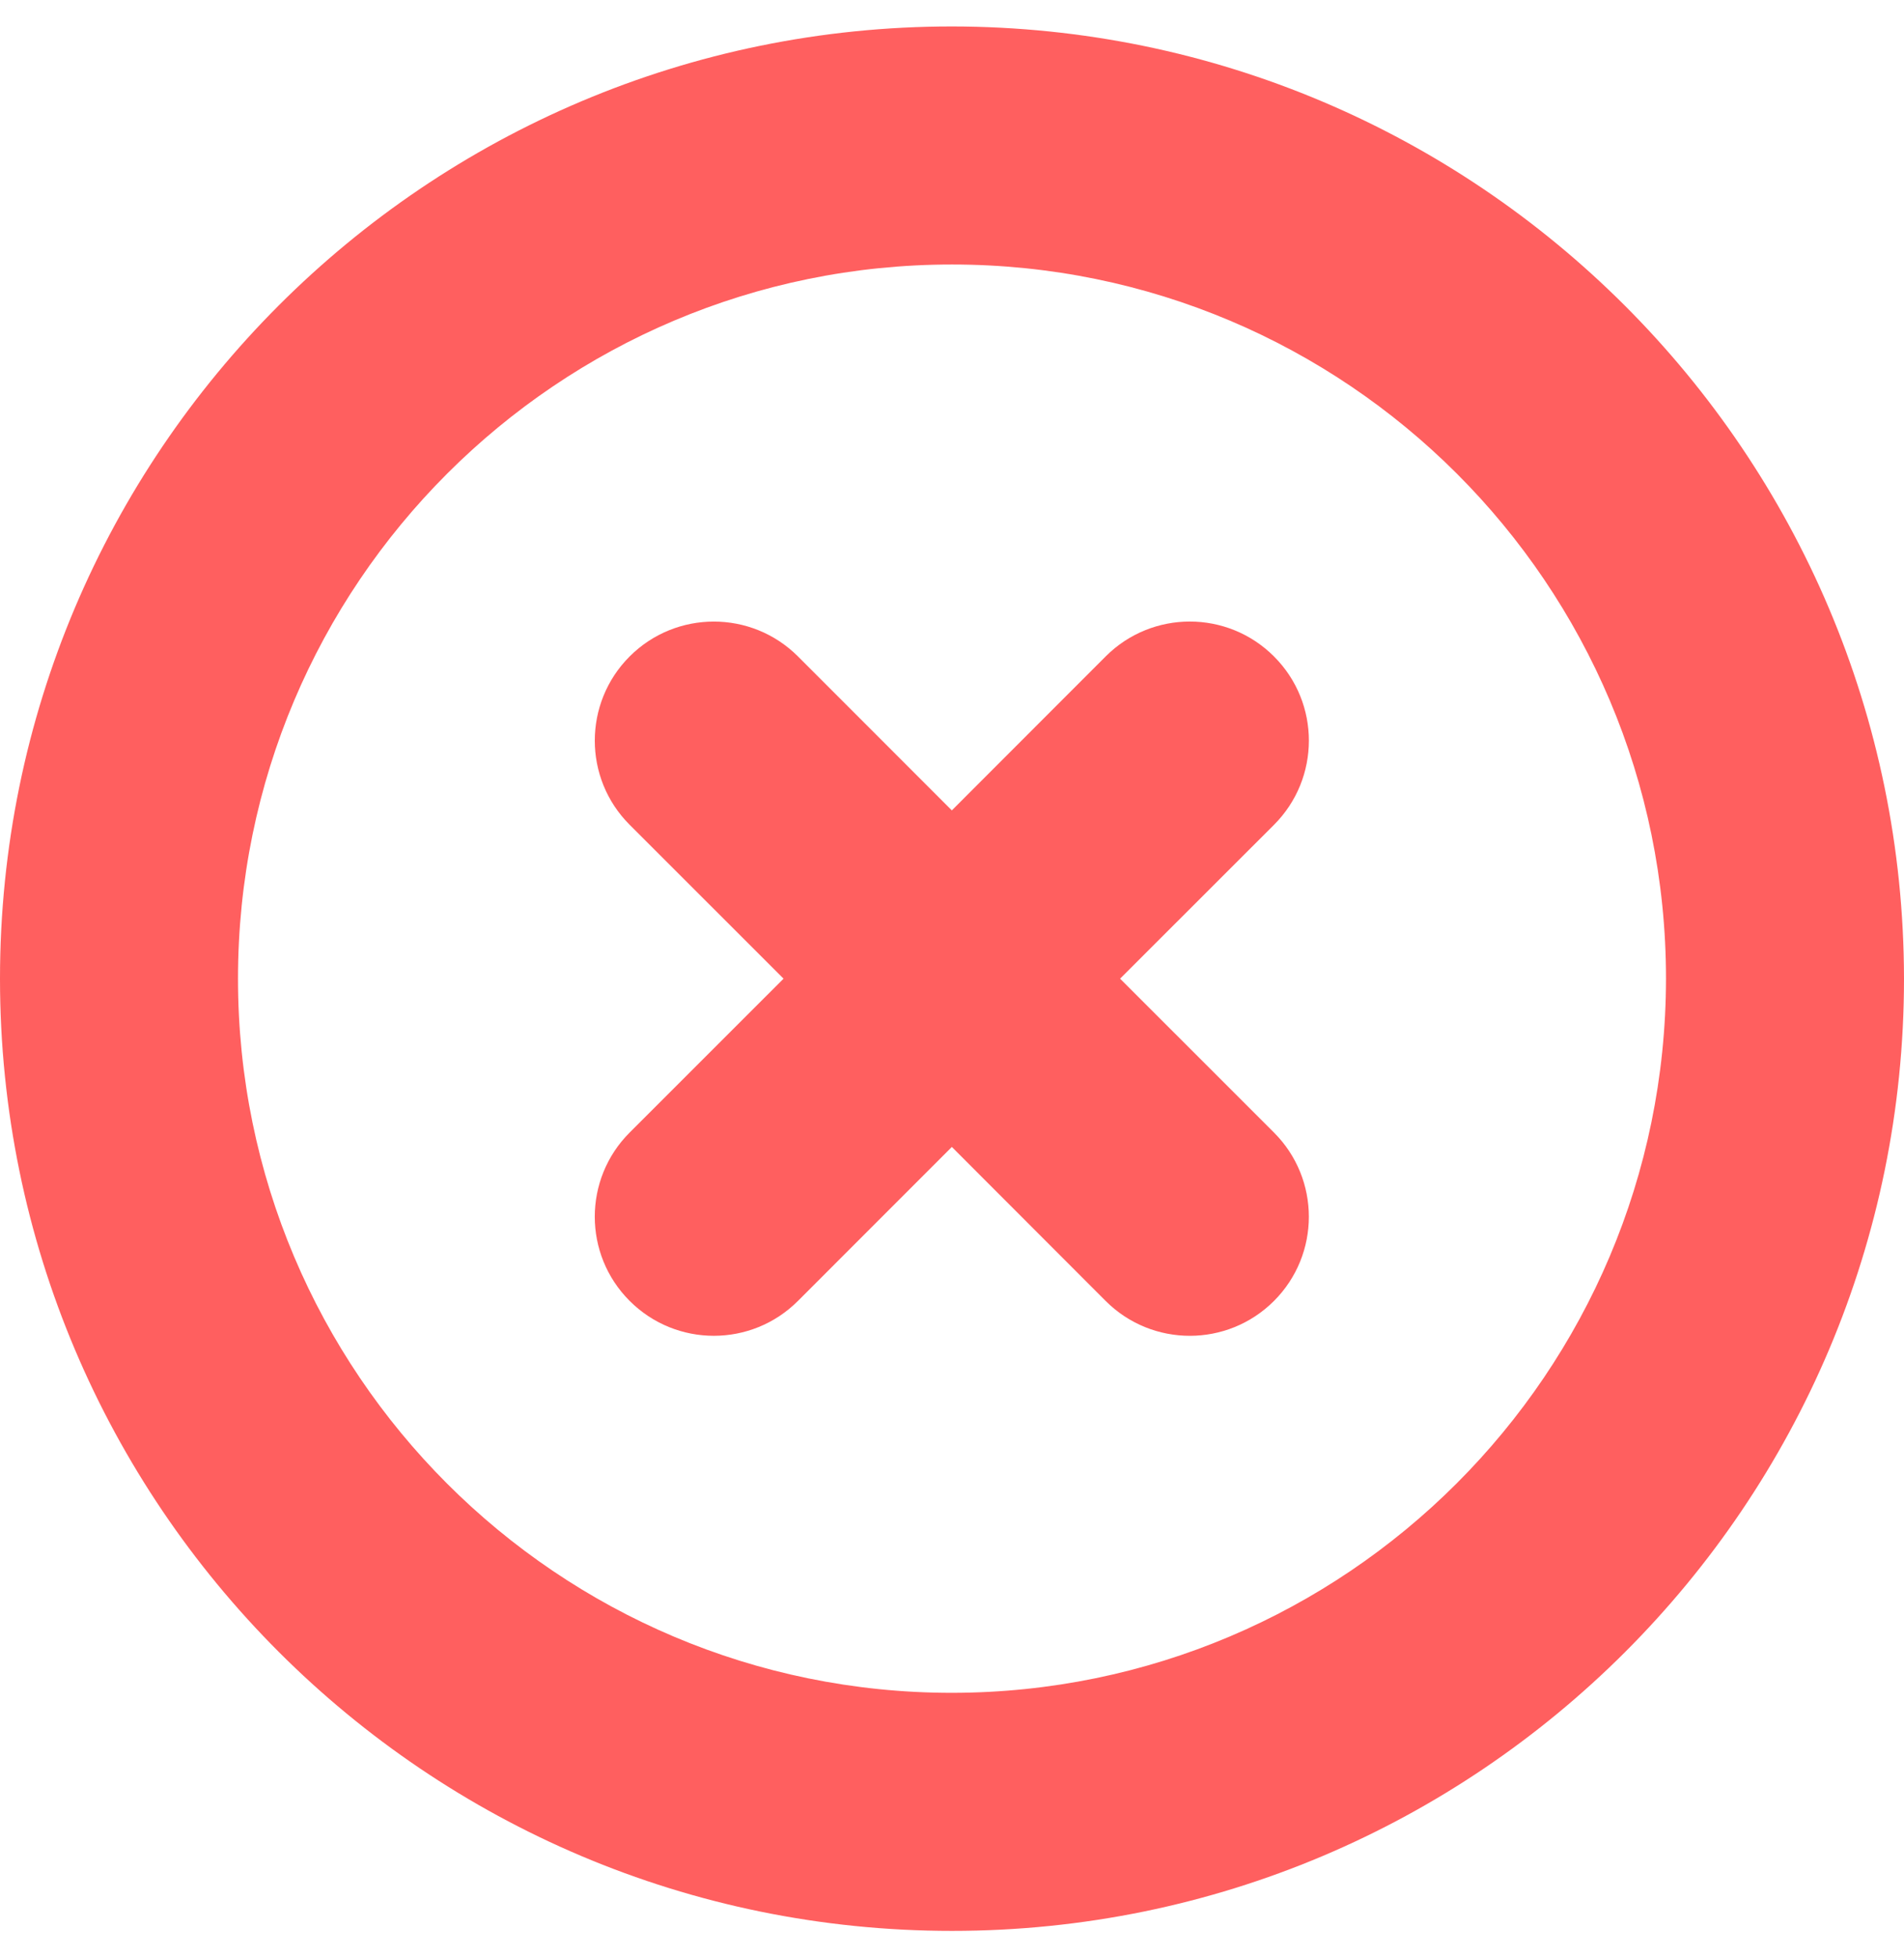 <?xml version="1.0" encoding="UTF-8"?> <svg xmlns="http://www.w3.org/2000/svg" width="36" height="37" viewBox="0 0 36 37" fill="none"><path d="M24.088 12.409C23.21 11.53 21.785 11.529 20.906 12.408C20.906 12.408 20.906 12.408 20.905 12.409L17.997 15.319L15.088 12.409C14.209 11.53 12.784 11.53 11.905 12.409C11.027 13.287 11.026 14.713 11.905 15.591L14.815 18.5L11.905 21.409C11.026 22.288 11.026 23.713 11.905 24.591C12.784 25.471 14.209 25.471 15.088 24.591L17.997 21.681L20.905 24.592C21.784 25.471 23.209 25.471 24.088 24.592C24.967 23.713 24.967 22.288 24.088 21.409L21.178 18.5L24.088 15.592C24.967 14.713 24.968 13.289 24.089 12.41C24.089 12.409 24.089 12.409 24.088 12.409Z" fill="#FF5F5F"></path><path d="M18 0.5C8.059 0.5 0 8.559 0 18.5C0 28.441 8.059 36.5 18 36.5C27.941 36.5 36 28.441 36 18.5C35.989 8.563 27.937 0.511 18 0.5ZM18 32C10.544 32 4.5 25.956 4.5 18.5C4.5 11.044 10.544 5 18 5C25.456 5 31.5 11.044 31.5 18.5C31.492 25.952 25.452 31.992 18 32Z" fill="#FF5F5F"></path></svg> 
